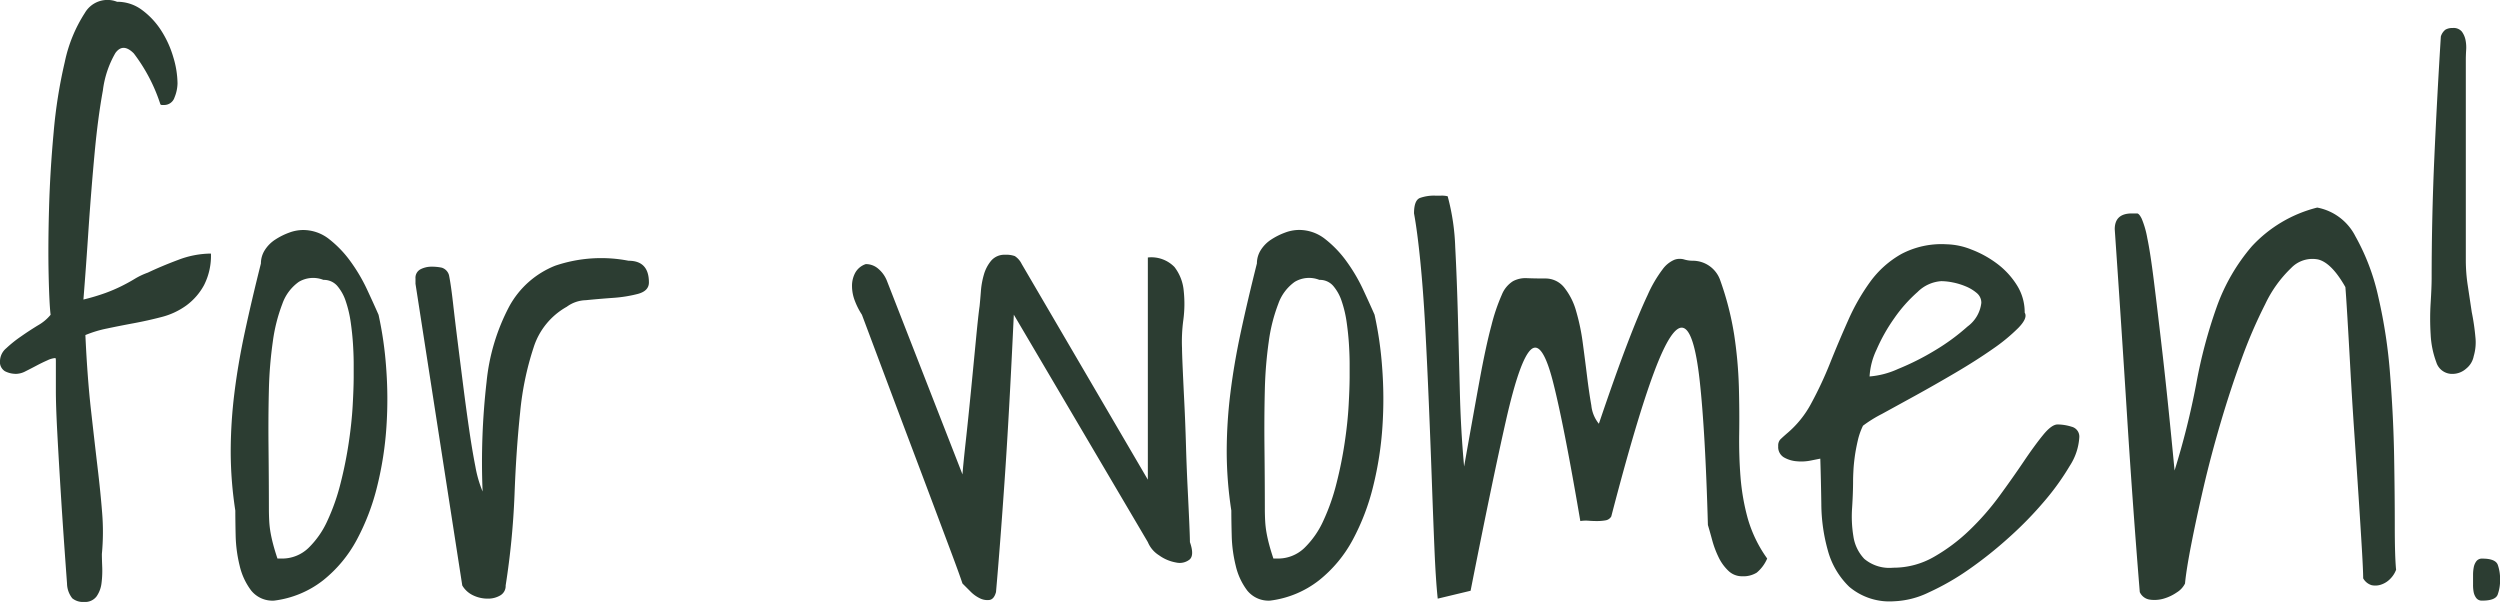 <svg xmlns="http://www.w3.org/2000/svg" width="167.133" height="40.241" viewBox="0 0 167.133 40.241">
  <path id="Path_171" data-name="Path 171" d="M4.614-16.216a1.489,1.489,0,0,0-.527.154q-.352.154-.725.352t-.725.374a1.416,1.416,0,0,1-.615.176,1.61,1.61,0,0,1-.769-.176.722.722,0,0,1-.33-.7,1.151,1.151,0,0,1,.417-.835,8.337,8.337,0,0,1,.989-.791q.571-.4,1.143-.747a3,3,0,0,0,.835-.7q-.088-.7-.132-2.637T4.2-26.169q.066-2.483.308-5.12a32.987,32.987,0,0,1,.747-4.724,9.667,9.667,0,0,1,1.34-3.274,1.744,1.744,0,0,1,2.153-.747,2.751,2.751,0,0,1,1.67.549,5.151,5.151,0,0,1,1.274,1.362,6.781,6.781,0,0,1,.813,1.78,6.257,6.257,0,0,1,.286,1.758,2.6,2.6,0,0,1-.2.945.723.723,0,0,1-.725.505h-.132a.127.127,0,0,1-.088-.044,11.4,11.4,0,0,0-1.78-3.406q-.725-.725-1.23-.022A6.612,6.612,0,0,0,7.8-34.1q-.33,1.8-.549,4.153t-.4,4.966Q6.68-22.368,6.5-20.127a14.34,14.34,0,0,0,1.472-.439,10.8,10.8,0,0,0,1.077-.461q.483-.242.879-.483a4.876,4.876,0,0,1,.879-.417q.923-.439,2.043-.857a6.213,6.213,0,0,1,2.175-.417,4.324,4.324,0,0,1-.461,2.109,4.12,4.12,0,0,1-1.187,1.362,4.87,4.87,0,0,1-1.648.769q-.923.242-1.868.417t-1.78.352a7.756,7.756,0,0,0-1.45.439q.132,2.856.374,5.01t.439,3.823q.2,1.67.308,3.054A15.626,15.626,0,0,1,7.734-3.12q0,.308.022.857a6.555,6.555,0,0,1-.044,1.077,1.956,1.956,0,0,1-.33.9.951.951,0,0,1-.835.374,1.136,1.136,0,0,1-.791-.242,1.624,1.624,0,0,1-.352-.989Q5.142-4.7,4.988-7.185T4.746-11.36q-.088-1.692-.088-2.659V-16.04Q4.658-16.216,4.614-16.216Zm12.041,10.2a26.134,26.134,0,0,1-.308-3.933,32.04,32.04,0,0,1,.242-3.889q.242-1.978.7-4.109t1.077-4.592a1.656,1.656,0,0,1,.264-.9,2.3,2.3,0,0,1,.7-.7,4.529,4.529,0,0,1,.923-.461,2.7,2.7,0,0,1,.923-.176,2.8,2.8,0,0,1,1.758.615,7.315,7.315,0,0,1,1.428,1.494,11.355,11.355,0,0,1,1.1,1.868q.461.989.769,1.692a24.347,24.347,0,0,1,.505,3.494,27.686,27.686,0,0,1,.022,3.977,22.7,22.7,0,0,1-.615,3.977,15.134,15.134,0,0,1-1.362,3.582,8.733,8.733,0,0,1-2.263,2.725A6.633,6.633,0,0,1,19.248,0,1.827,1.827,0,0,1,17.71-.681a4.395,4.395,0,0,1-.769-1.67,9.242,9.242,0,0,1-.264-2Q16.655-5.361,16.655-6.021ZM18.9-6.152q0,.439.022.835a6.5,6.5,0,0,0,.088.769q.066.374.176.791t.286.945h.264a2.535,2.535,0,0,0,1.8-.7,5.942,5.942,0,0,0,1.274-1.824,13.931,13.931,0,0,0,.879-2.5,27.2,27.2,0,0,0,.549-2.725q.2-1.34.264-2.5t.066-1.868v-.879q0-.571-.044-1.3t-.154-1.494a7.619,7.619,0,0,0-.33-1.406,3.015,3.015,0,0,0-.571-1.033,1.176,1.176,0,0,0-.923-.4,1.869,1.869,0,0,0-1.648.132,3.03,3.03,0,0,0-1.1,1.472,11.121,11.121,0,0,0-.637,2.527,27.337,27.337,0,0,0-.264,3.3q-.044,1.8-.022,3.823T18.9-6.152Zm9.8-15.029v-.352a.637.637,0,0,1,.33-.615,1.61,1.61,0,0,1,.769-.176,3.143,3.143,0,0,1,.659.066.726.726,0,0,1,.483.505q.132.659.264,1.824t.308,2.571q.176,1.406.374,2.966t.4,2.944q.2,1.384.417,2.483a7.865,7.865,0,0,0,.483,1.67,47.047,47.047,0,0,1,.264-7.317,13.642,13.642,0,0,1,1.516-5.054,6.034,6.034,0,0,1,3.076-2.725,9.56,9.56,0,0,1,4.9-.33q1.362,0,1.362,1.45,0,.571-.747.769a9.067,9.067,0,0,1-1.67.264q-.923.066-1.8.154a2.244,2.244,0,0,0-1.274.439,4.763,4.763,0,0,0-2.219,2.725,19.743,19.743,0,0,0-.9,4.351q-.264,2.5-.374,5.471a52.43,52.43,0,0,1-.593,6.086.726.726,0,0,1-.352.659,1.586,1.586,0,0,1-.857.22,2.222,2.222,0,0,1-.967-.22,1.661,1.661,0,0,1-.725-.659ZM65.268-1.143q-.22-.659-.747-2.065L63.334-6.372q-.659-1.758-1.406-3.735t-1.406-3.735l-1.187-3.164-.791-2.109a4.719,4.719,0,0,1-.461-.9,2.756,2.756,0,0,1-.2-1.011,1.824,1.824,0,0,1,.22-.9,1.259,1.259,0,0,1,.7-.571,1.258,1.258,0,0,1,.857.33,2.015,2.015,0,0,1,.549.769L65.268-8.437q.044-.615.22-2.219t.352-3.406q.176-1.8.33-3.406t.242-2.219q.044-.439.088-1.011a5.389,5.389,0,0,1,.2-1.1,2.528,2.528,0,0,1,.483-.923,1.161,1.161,0,0,1,.945-.4,1.685,1.685,0,0,1,.637.088,1.309,1.309,0,0,1,.461.527L77.66-8.086V-22.939a2.153,2.153,0,0,1,1.78.637,3.03,3.03,0,0,1,.615,1.56,8.161,8.161,0,0,1-.022,1.978,10.8,10.8,0,0,0-.088,1.89q0,.308.044,1.318t.11,2.329q.066,1.318.11,2.834t.11,2.834q.066,1.318.11,2.329t.044,1.318q.308.879-.022,1.165a1.066,1.066,0,0,1-.9.2,2.746,2.746,0,0,1-1.143-.483,1.89,1.89,0,0,1-.747-.879L68.7-19.116q-.308,6.636-.615,11.074T67.509-.571q-.132.483-.439.527a1.116,1.116,0,0,1-.637-.11,2.264,2.264,0,0,1-.637-.461ZM83.241-6.021a26.134,26.134,0,0,1-.308-3.933,32.04,32.04,0,0,1,.242-3.889q.242-1.978.7-4.109t1.077-4.592a1.656,1.656,0,0,1,.264-.9,2.3,2.3,0,0,1,.7-.7,4.529,4.529,0,0,1,.923-.461,2.7,2.7,0,0,1,.923-.176,2.8,2.8,0,0,1,1.758.615,7.315,7.315,0,0,1,1.428,1.494,11.355,11.355,0,0,1,1.1,1.868q.461.989.769,1.692a24.347,24.347,0,0,1,.505,3.494,27.686,27.686,0,0,1,.022,3.977,22.7,22.7,0,0,1-.615,3.977,15.134,15.134,0,0,1-1.362,3.582,8.733,8.733,0,0,1-2.263,2.725A6.633,6.633,0,0,1,85.834,0,1.827,1.827,0,0,1,84.3-.681a4.395,4.395,0,0,1-.769-1.67,9.242,9.242,0,0,1-.264-2Q83.241-5.361,83.241-6.021Zm2.241-.132q0,.439.022.835a6.5,6.5,0,0,0,.088.769q.066.374.176.791t.286.945h.264a2.535,2.535,0,0,0,1.8-.7,5.942,5.942,0,0,0,1.274-1.824,13.931,13.931,0,0,0,.879-2.5,27.2,27.2,0,0,0,.549-2.725q.2-1.34.264-2.5t.066-1.868v-.879q0-.571-.044-1.3t-.154-1.494a7.619,7.619,0,0,0-.33-1.406,3.015,3.015,0,0,0-.571-1.033,1.176,1.176,0,0,0-.923-.4,1.869,1.869,0,0,0-1.648.132,3.03,3.03,0,0,0-1.1,1.472,11.121,11.121,0,0,0-.637,2.527,27.337,27.337,0,0,0-.264,3.3q-.044,1.8-.022,3.823T85.482-6.152ZM97.04-.132q-.132-1.23-.22-3.34t-.176-4.592q-.088-2.483-.2-5.164t-.242-5.1q-.132-2.417-.33-4.395t-.417-3.164q0-.879.4-1.033a2.821,2.821,0,0,1,1.011-.154h.4a1.542,1.542,0,0,1,.439.044,14.877,14.877,0,0,1,.505,3.406q.11,2.087.176,4.548t.132,5.1q.066,2.637.286,5.01.615-3.472,1.033-5.757t.791-3.669a12.579,12.579,0,0,1,.7-2.065,1.907,1.907,0,0,1,.747-.9,1.78,1.78,0,0,1,.923-.2q.505.022,1.208.022a1.6,1.6,0,0,1,1.3.615,4.45,4.45,0,0,1,.791,1.582,14.08,14.08,0,0,1,.439,2.109q.154,1.143.286,2.219t.286,1.956a2.3,2.3,0,0,0,.505,1.23q1.1-3.252,1.89-5.317t1.362-3.274a8.612,8.612,0,0,1,1.011-1.736,1.9,1.9,0,0,1,.791-.637,1.062,1.062,0,0,1,.637-.022,2.006,2.006,0,0,0,.593.088,1.942,1.942,0,0,1,1.8,1.23,20.017,20.017,0,0,1,.967,3.757,28.612,28.612,0,0,1,.308,3.428q.044,1.648.022,3.142t.088,2.9a14.808,14.808,0,0,0,.483,2.769,8.686,8.686,0,0,0,1.3,2.681,2.492,2.492,0,0,1-.7.945,1.686,1.686,0,0,1-.967.242A1.3,1.3,0,0,1,116.464-2a3.094,3.094,0,0,1-.659-.923,6.477,6.477,0,0,1-.417-1.121q-.154-.571-.286-1.011-.176-6.284-.549-9.646t-1.121-3.538q-.747-.176-1.912,2.922t-2.878,9.69a.542.542,0,0,1-.4.264,3.338,3.338,0,0,1-.549.044q-.286,0-.571-.022a2.272,2.272,0,0,0-.549.022q-1.1-6.46-1.824-9.294t-1.472-2.175q-.747.659-1.67,4.724T99.237-.659Zm25.576-9.36-.659.132a3.206,3.206,0,0,1-.923.044,2.03,2.03,0,0,1-.857-.264.8.8,0,0,1-.374-.747.606.606,0,0,1,.132-.439q.132-.132.439-.4a6.786,6.786,0,0,0,1.648-2.043,25.178,25.178,0,0,0,1.252-2.681q.571-1.428,1.208-2.856a14.025,14.025,0,0,1,1.472-2.571,6.563,6.563,0,0,1,2.065-1.846,5.739,5.739,0,0,1,3.032-.659,4.745,4.745,0,0,1,1.67.352,6.99,6.99,0,0,1,1.714.945,5.326,5.326,0,0,1,1.318,1.428,3.387,3.387,0,0,1,.527,1.846q.22.352-.417,1.011a12.045,12.045,0,0,1-1.736,1.428q-1.1.769-2.483,1.582t-2.659,1.516q-1.274.7-2.241,1.23a8.624,8.624,0,0,0-1.274.791,4.54,4.54,0,0,0-.352,1.011q-.132.571-.2,1.077t-.088.923q-.022.417-.022.637,0,.835-.066,1.846a8.177,8.177,0,0,0,.088,1.912,2.766,2.766,0,0,0,.725,1.494,2.61,2.61,0,0,0,1.934.593,5.422,5.422,0,0,0,2.725-.725,11.963,11.963,0,0,0,2.373-1.78,17.457,17.457,0,0,0,2-2.285q.9-1.23,1.626-2.307t1.3-1.78q.571-.7.967-.7a3.255,3.255,0,0,1,.945.154.679.679,0,0,1,.505.725,3.938,3.938,0,0,1-.637,1.89,16.761,16.761,0,0,1-1.67,2.329,24.563,24.563,0,0,1-2.373,2.439,27.165,27.165,0,0,1-2.7,2.153,16.887,16.887,0,0,1-2.681,1.538,5.8,5.8,0,0,1-2.329.593,4.167,4.167,0,0,1-2.988-.967,5.3,5.3,0,0,1-1.428-2.417,11.721,11.721,0,0,1-.439-3.1Q122.66-8.086,122.616-9.492ZM130.7-21.357a2.483,2.483,0,0,0-1.582.725,9.67,9.67,0,0,0-1.56,1.758,11.679,11.679,0,0,0-1.187,2.109,4.754,4.754,0,0,0-.461,1.78,5.663,5.663,0,0,0,1.912-.505,17.156,17.156,0,0,0,2.483-1.252,14.125,14.125,0,0,0,2.153-1.582,2.277,2.277,0,0,0,.923-1.582.833.833,0,0,0-.308-.659,2.735,2.735,0,0,0-.725-.439,4.454,4.454,0,0,0-.857-.264A4.074,4.074,0,0,0,130.7-21.357ZM143.974-.571q-.483-5.933-.857-11.887T142.3-24.829q0-1.055,1.143-1.055h.352q.132,0,.308.352a6.087,6.087,0,0,1,.374,1.3q.2.945.439,2.856t.593,4.988q.352,3.076.791,7.69a52.429,52.429,0,0,0,1.45-5.8,32.852,32.852,0,0,1,1.362-5.12,12.857,12.857,0,0,1,2.351-4.065,8.893,8.893,0,0,1,4.373-2.593,3.613,3.613,0,0,1,2.549,1.912,14.725,14.725,0,0,1,1.538,4.065,34.421,34.421,0,0,1,.791,5.251q.22,2.834.264,5.427t.044,4.636q0,2.043.088,2.922a1.708,1.708,0,0,1-.4.615,1.507,1.507,0,0,1-.593.374,1.194,1.194,0,0,1-.637.044.973.973,0,0,1-.571-.461q0-.483-.088-1.978t-.22-3.494q-.132-2-.286-4.263t-.264-4.263q-.11-2-.2-3.494t-.132-1.978q-.923-1.626-1.824-1.846a1.964,1.964,0,0,0-1.8.571,8.164,8.164,0,0,0-1.736,2.417,32.424,32.424,0,0,0-1.582,3.669q-.747,2.043-1.406,4.285t-1.143,4.329q-.483,2.087-.813,3.779t-.417,2.615a1.467,1.467,0,0,1-.549.593,3.019,3.019,0,0,1-.879.417,2.194,2.194,0,0,1-.923.066A.865.865,0,0,1,143.974-.571Zm19.512-20.918q0-4.043.176-8.02t.439-8.2a.9.9,0,0,1,.308-.461.909.909,0,0,1,.483-.11.711.711,0,0,1,.615.242,1.432,1.432,0,0,1,.242.549,2.54,2.54,0,0,1,.044.681q-.022.374-.022.637V-22.72a11.274,11.274,0,0,0,.132,1.67l.264,1.758a14.944,14.944,0,0,1,.242,1.648,3.25,3.25,0,0,1-.11,1.3,1.4,1.4,0,0,1-.505.835,1.373,1.373,0,0,1-.9.352,1.106,1.106,0,0,1-1.1-.791,6.148,6.148,0,0,1-.374-1.846,16.891,16.891,0,0,1,0-2.109Q163.485-20.962,163.485-21.489Zm2.769,20.435v-.7a2.581,2.581,0,0,1,.044-.461.975.975,0,0,1,.176-.417.463.463,0,0,1,.4-.176q.879,0,1.033.417a2.861,2.861,0,0,1,.154.989A2.821,2.821,0,0,1,167.9-.4q-.154.4-1.033.4a.463.463,0,0,1-.4-.176.975.975,0,0,1-.176-.417A2.581,2.581,0,0,1,166.254-1.055Z" transform="translate(-0.923 40.153)" fill="#2c3d32"/>
</svg>
